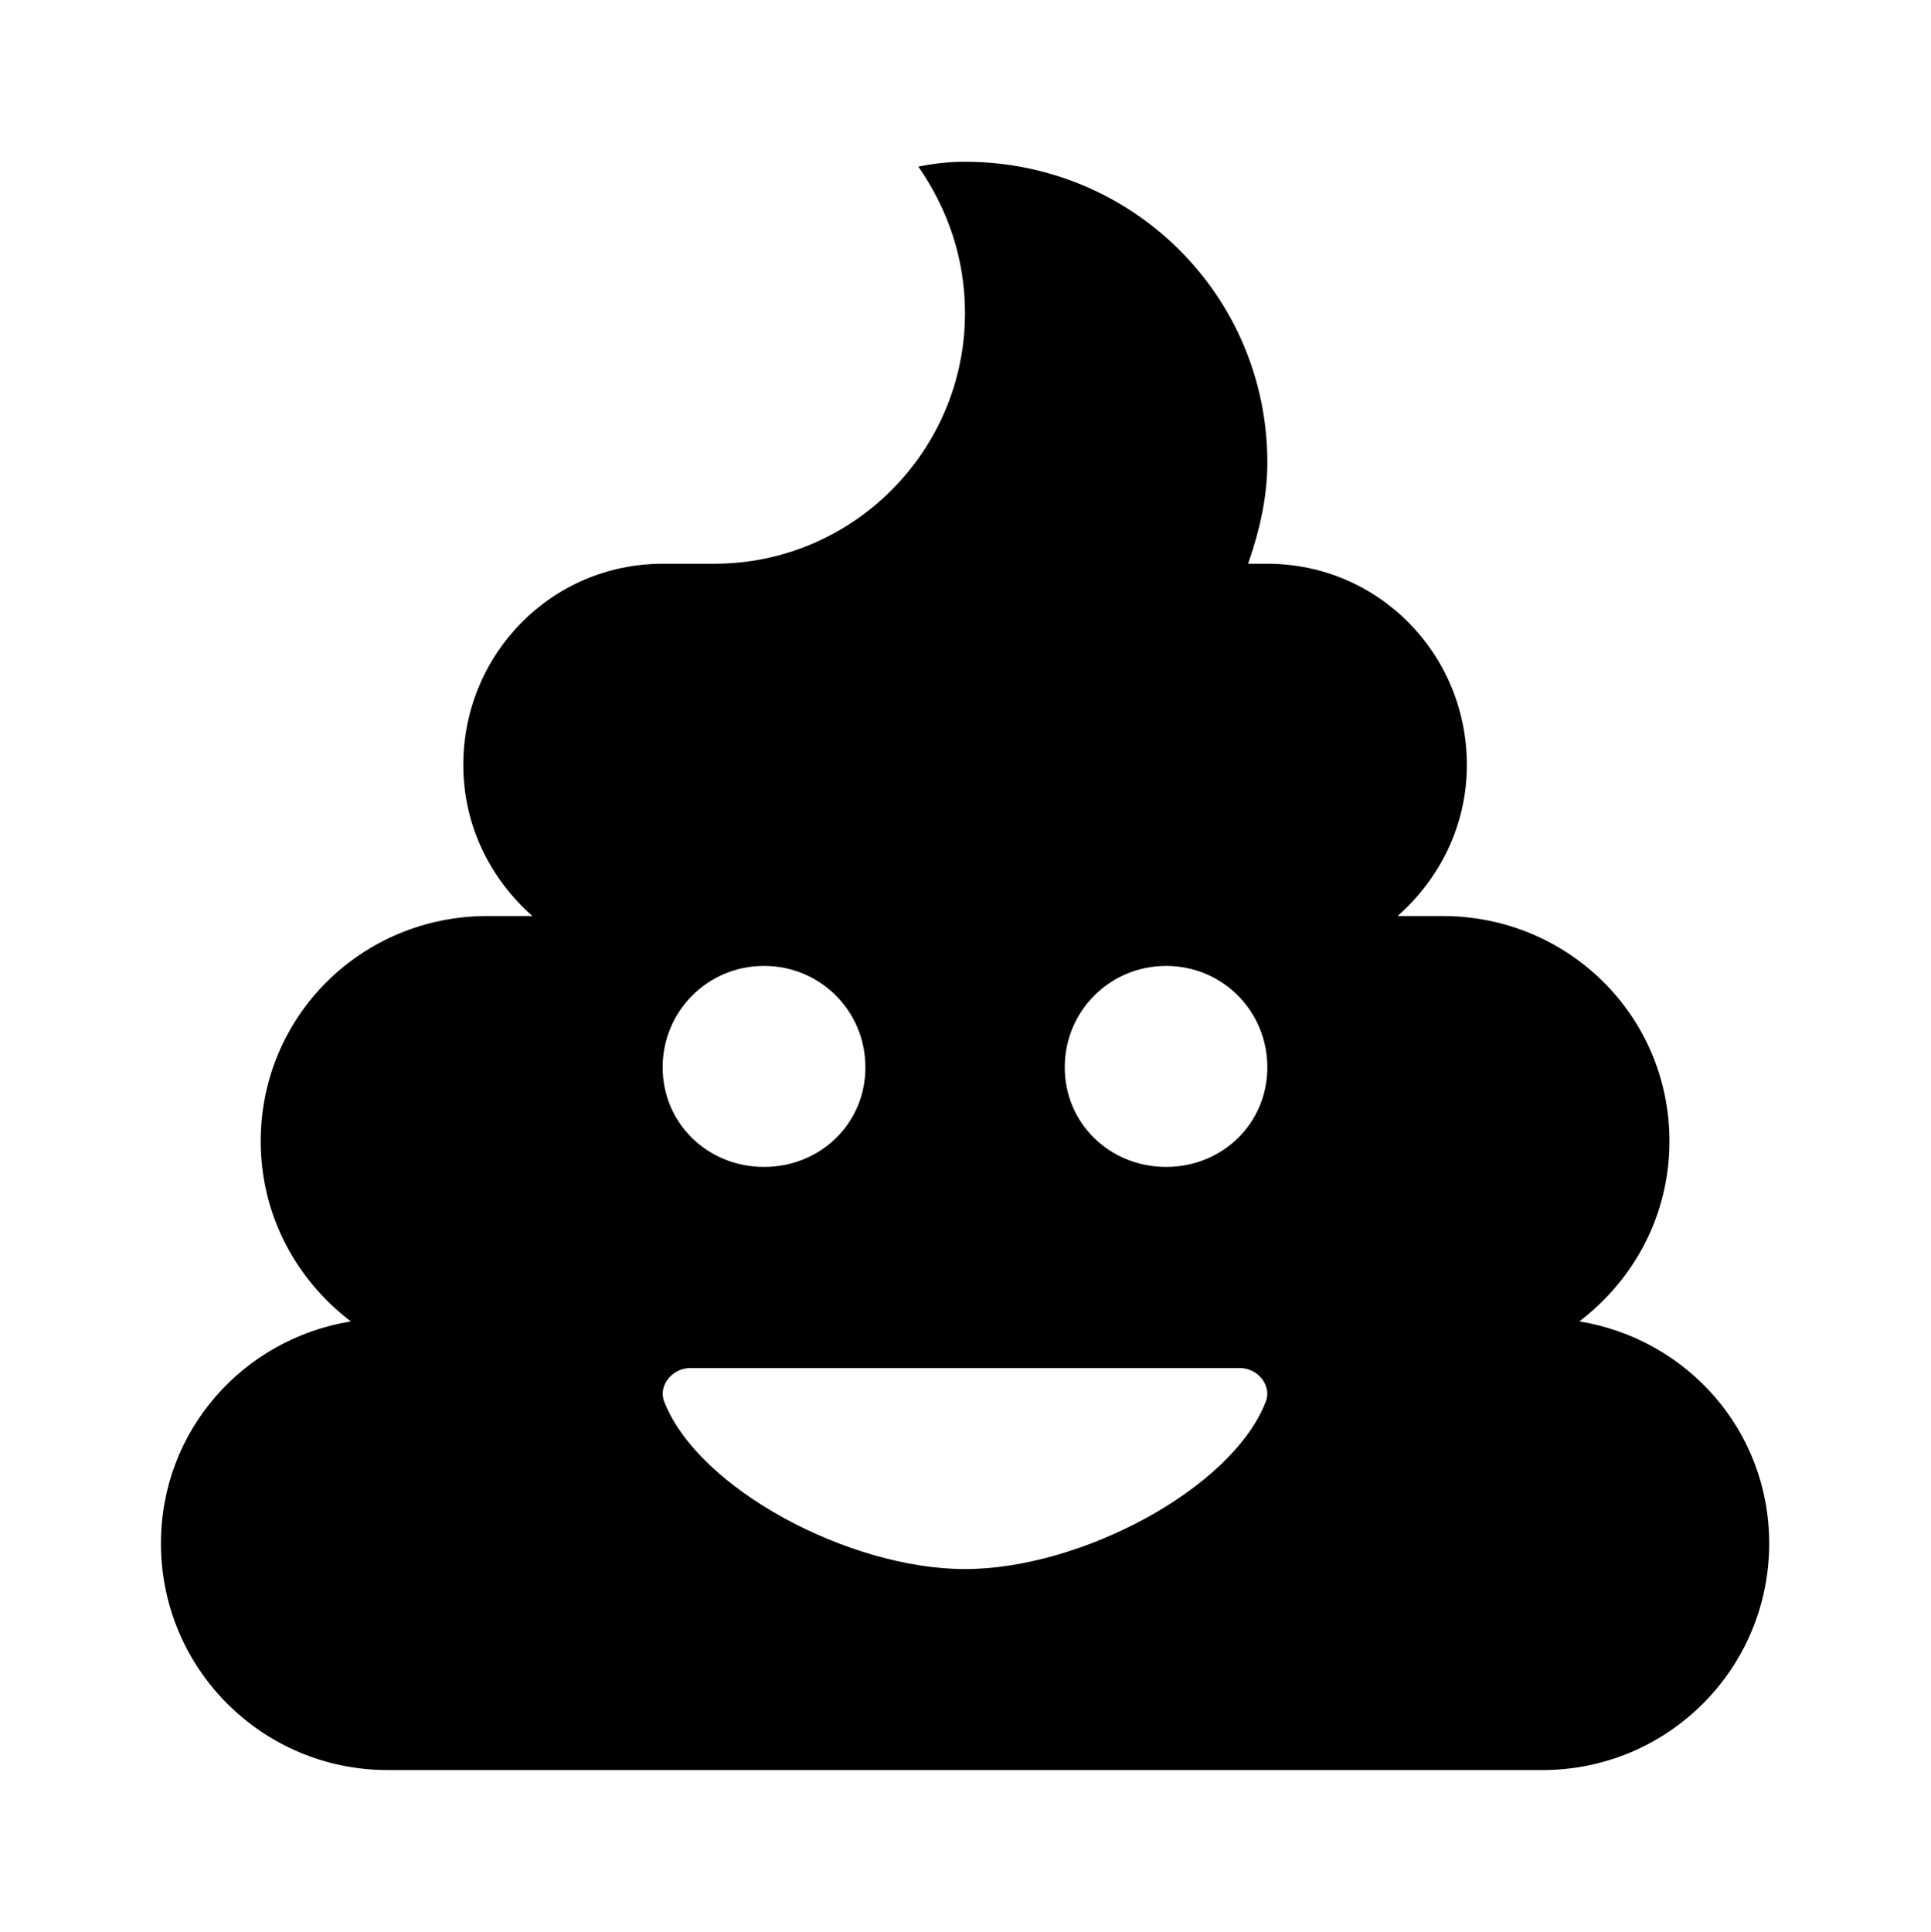 <?xml version='1.0' encoding='UTF-8'?>
<!-- This file was generated by dvisvgm 2.13.3 -->
<svg version='1.1' xmlns='http://www.w3.org/2000/svg' xmlns:xlink='http://www.w3.org/1999/xlink' viewBox='-192.52 -192.52 31.987 32'>
<title>\faPoo</title>
<desc Packages='' CommandUnicode='U+1F4A9' UnicodePackages='[utf8]{inputenc}'/>
<defs>
<path id='g0-155' d='M8.787-1.534C9.126-1.793 9.345-2.192 9.345-2.65C9.345-3.427 8.717-4.045 7.94-4.045H7.661C7.92-4.274 8.09-4.603 8.09-4.981C8.09-5.669 7.542-6.227 6.854-6.227H6.735C6.804-6.426 6.854-6.635 6.854-6.854C6.854-7.89 6.017-8.717 4.981-8.717C4.882-8.717 4.792-8.707 4.692-8.687C4.872-8.428 4.981-8.12 4.981-7.781C4.981-6.924 4.284-6.227 3.427-6.227H3.108C2.421-6.227 1.873-5.669 1.873-4.981C1.873-4.603 2.042-4.274 2.301-4.045H2.022C1.245-4.045 .618-3.427 .618-2.65C.618-2.192 .837-1.793 1.176-1.534C.508-1.425 0-.857 0-.159C0 .618 .628 1.245 1.405 1.245H8.558C9.335 1.245 9.963 .618 9.963-.159C9.963-.857 9.455-1.425 8.787-1.534ZM3.736-3.736C4.085-3.736 4.364-3.457 4.364-3.108S4.085-2.491 3.736-2.491S3.108-2.76 3.108-3.108S3.387-3.736 3.736-3.736ZM6.844-1.036C6.635-.498 5.699 0 4.981 0S3.328-.498 3.118-1.036C3.078-1.136 3.168-1.245 3.278-1.245H6.685C6.795-1.245 6.884-1.136 6.844-1.036ZM6.227-2.491C5.878-2.491 5.599-2.76 5.599-3.108S5.878-3.736 6.227-3.736S6.854-3.457 6.854-3.108S6.575-2.491 6.227-2.491Z'/>
</defs>
<g id='page1' transform='scale(2.674)'>
<use x='-71' y='-62.278' xlink:href='#g0-155'/>
</g>
</svg>
